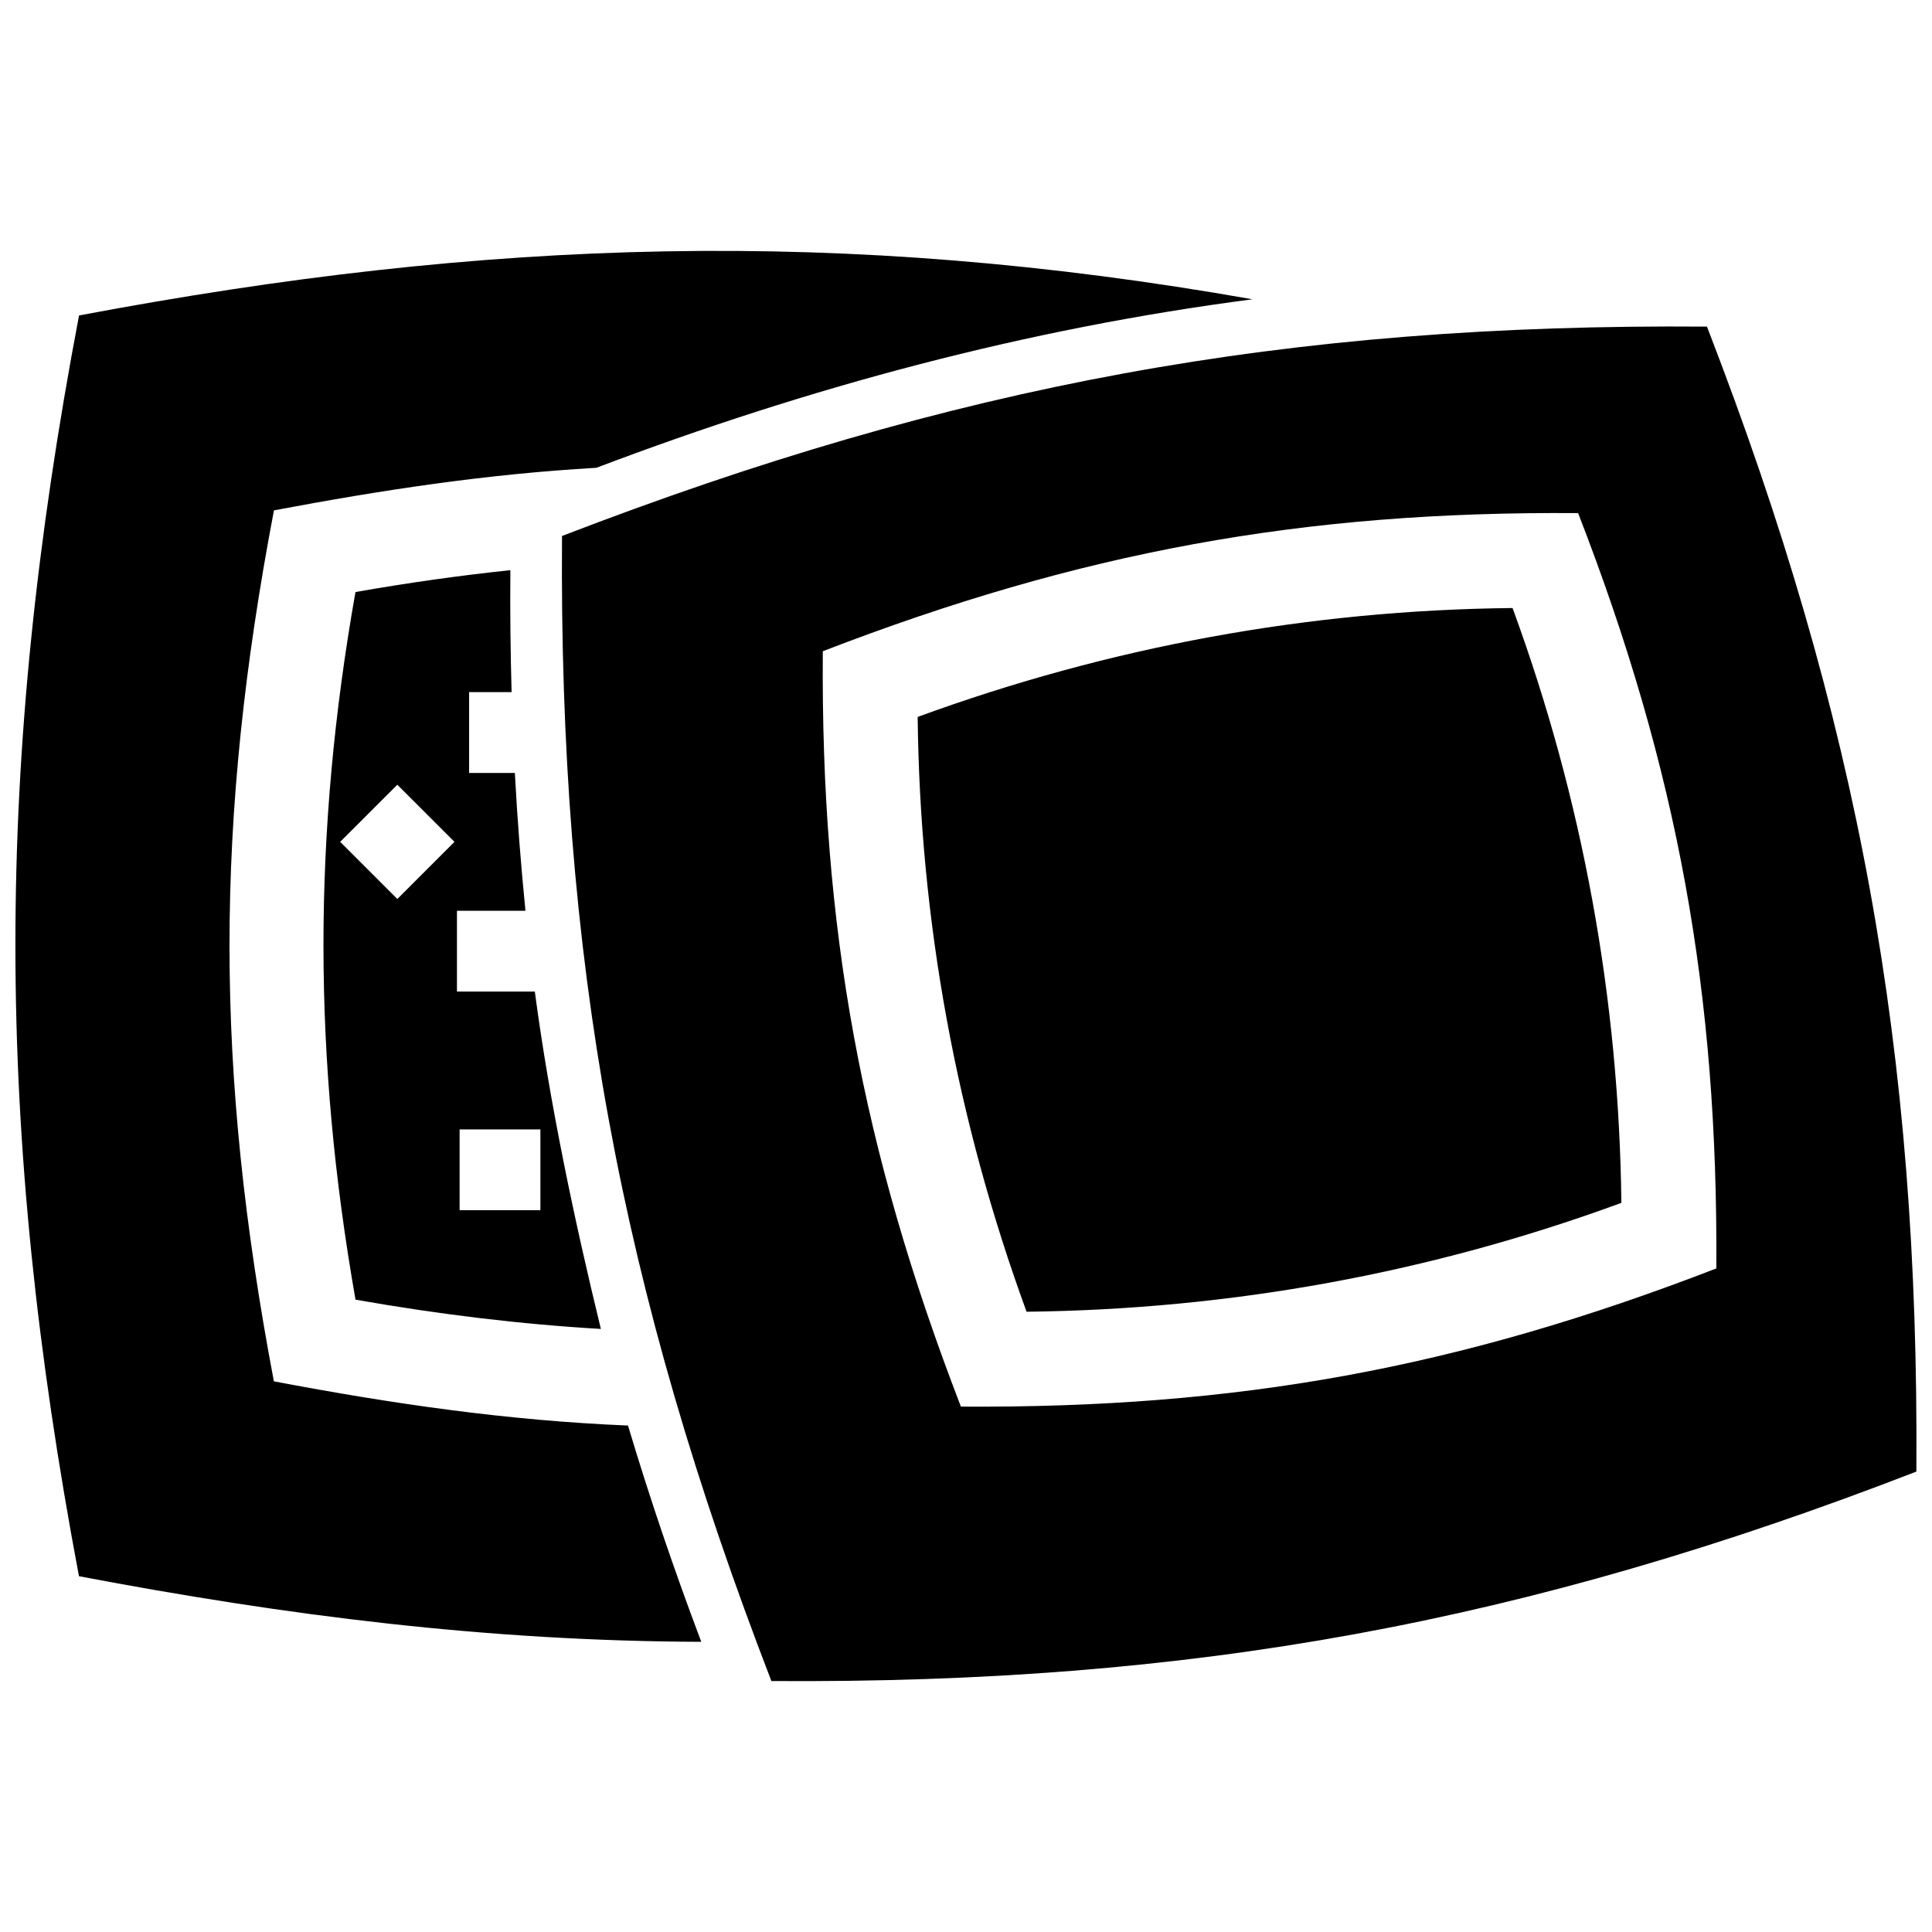 <?xml version="1.0" encoding="UTF-8"?>
<!-- Uploaded to: ICON Repo, www.svgrepo.com, Generator: ICON Repo Mixer Tools -->
<svg width="800px" height="800px" version="1.1" viewBox="144 144 512 512" xmlns="http://www.w3.org/2000/svg">
 <defs>
  <clipPath id="a">
   <path d="m148.09 210h503.81v380h-503.81z"/>
  </clipPath>
 </defs>
 <g clip-path="url(#a)">
  <path d="m362.06 316.58c68.105-26.277 127.03-37.16 200.16-36.598 26.461 68.176 37.082 127.19 36.625 200.17-68.387 26.441-126.78 37.082-200.2 36.617-26.277-68.203-37.16-126.95-36.594-200.19m182.79-11.445c-54.09 0.562-106.86 10.277-157.65 28.859 0.586 54.078 10.289 106.84 28.859 157.63 54.047-0.613 106.88-10.219 157.63-28.848-0.629-54.043-10.219-106.9-28.84-157.64zm-279.04 138.18h21.41v21.41h-21.41zm-16.504-91.352 15.145 15.133-15.145 15.145-15.145-15.145zm30.281-24.535c-0.301-10.77-0.422-21.562-0.324-32.324-13.441 1.41-27.086 3.344-41.051 5.793-11.355 64.176-11.266 123.36 0.012 187.53 22.328 3.93 43.82 6.519 65.023 7.758-6.992-28.656-13.645-60.184-17.504-89.406h-20.637v-21.41h18.156c-1.219-12.152-2.156-24.324-2.812-36.527h-12.121v-21.422h11.258zm-63 182.63c-15.637-82.562-15.719-148.13 0.02-230.8 28.605-5.402 56.285-9.613 85.438-11.285 56.516-21.422 113.99-36.867 173.89-44.656-108.54-19.16-202.8-16.145-310.98 4.289-22.582 118.64-22.379 215.58-0.02 334.11 55.367 10.508 108.42 17.199 164.92 17.383-7.133-18.871-13.645-37.988-19.418-57.312-32.094-1.344-62.391-5.754-93.852-11.719zm379.79-279.5c-111.39-0.875-199.62 15.469-303.43 55.488-0.816 111.73 15.305 199.32 55.488 303.45 111.28 0.746 199.74-15.355 303.43-55.508 0.758-111.45-15.223-199.39-55.496-303.43z" fill-rule="evenodd"/>
 </g>
</svg>